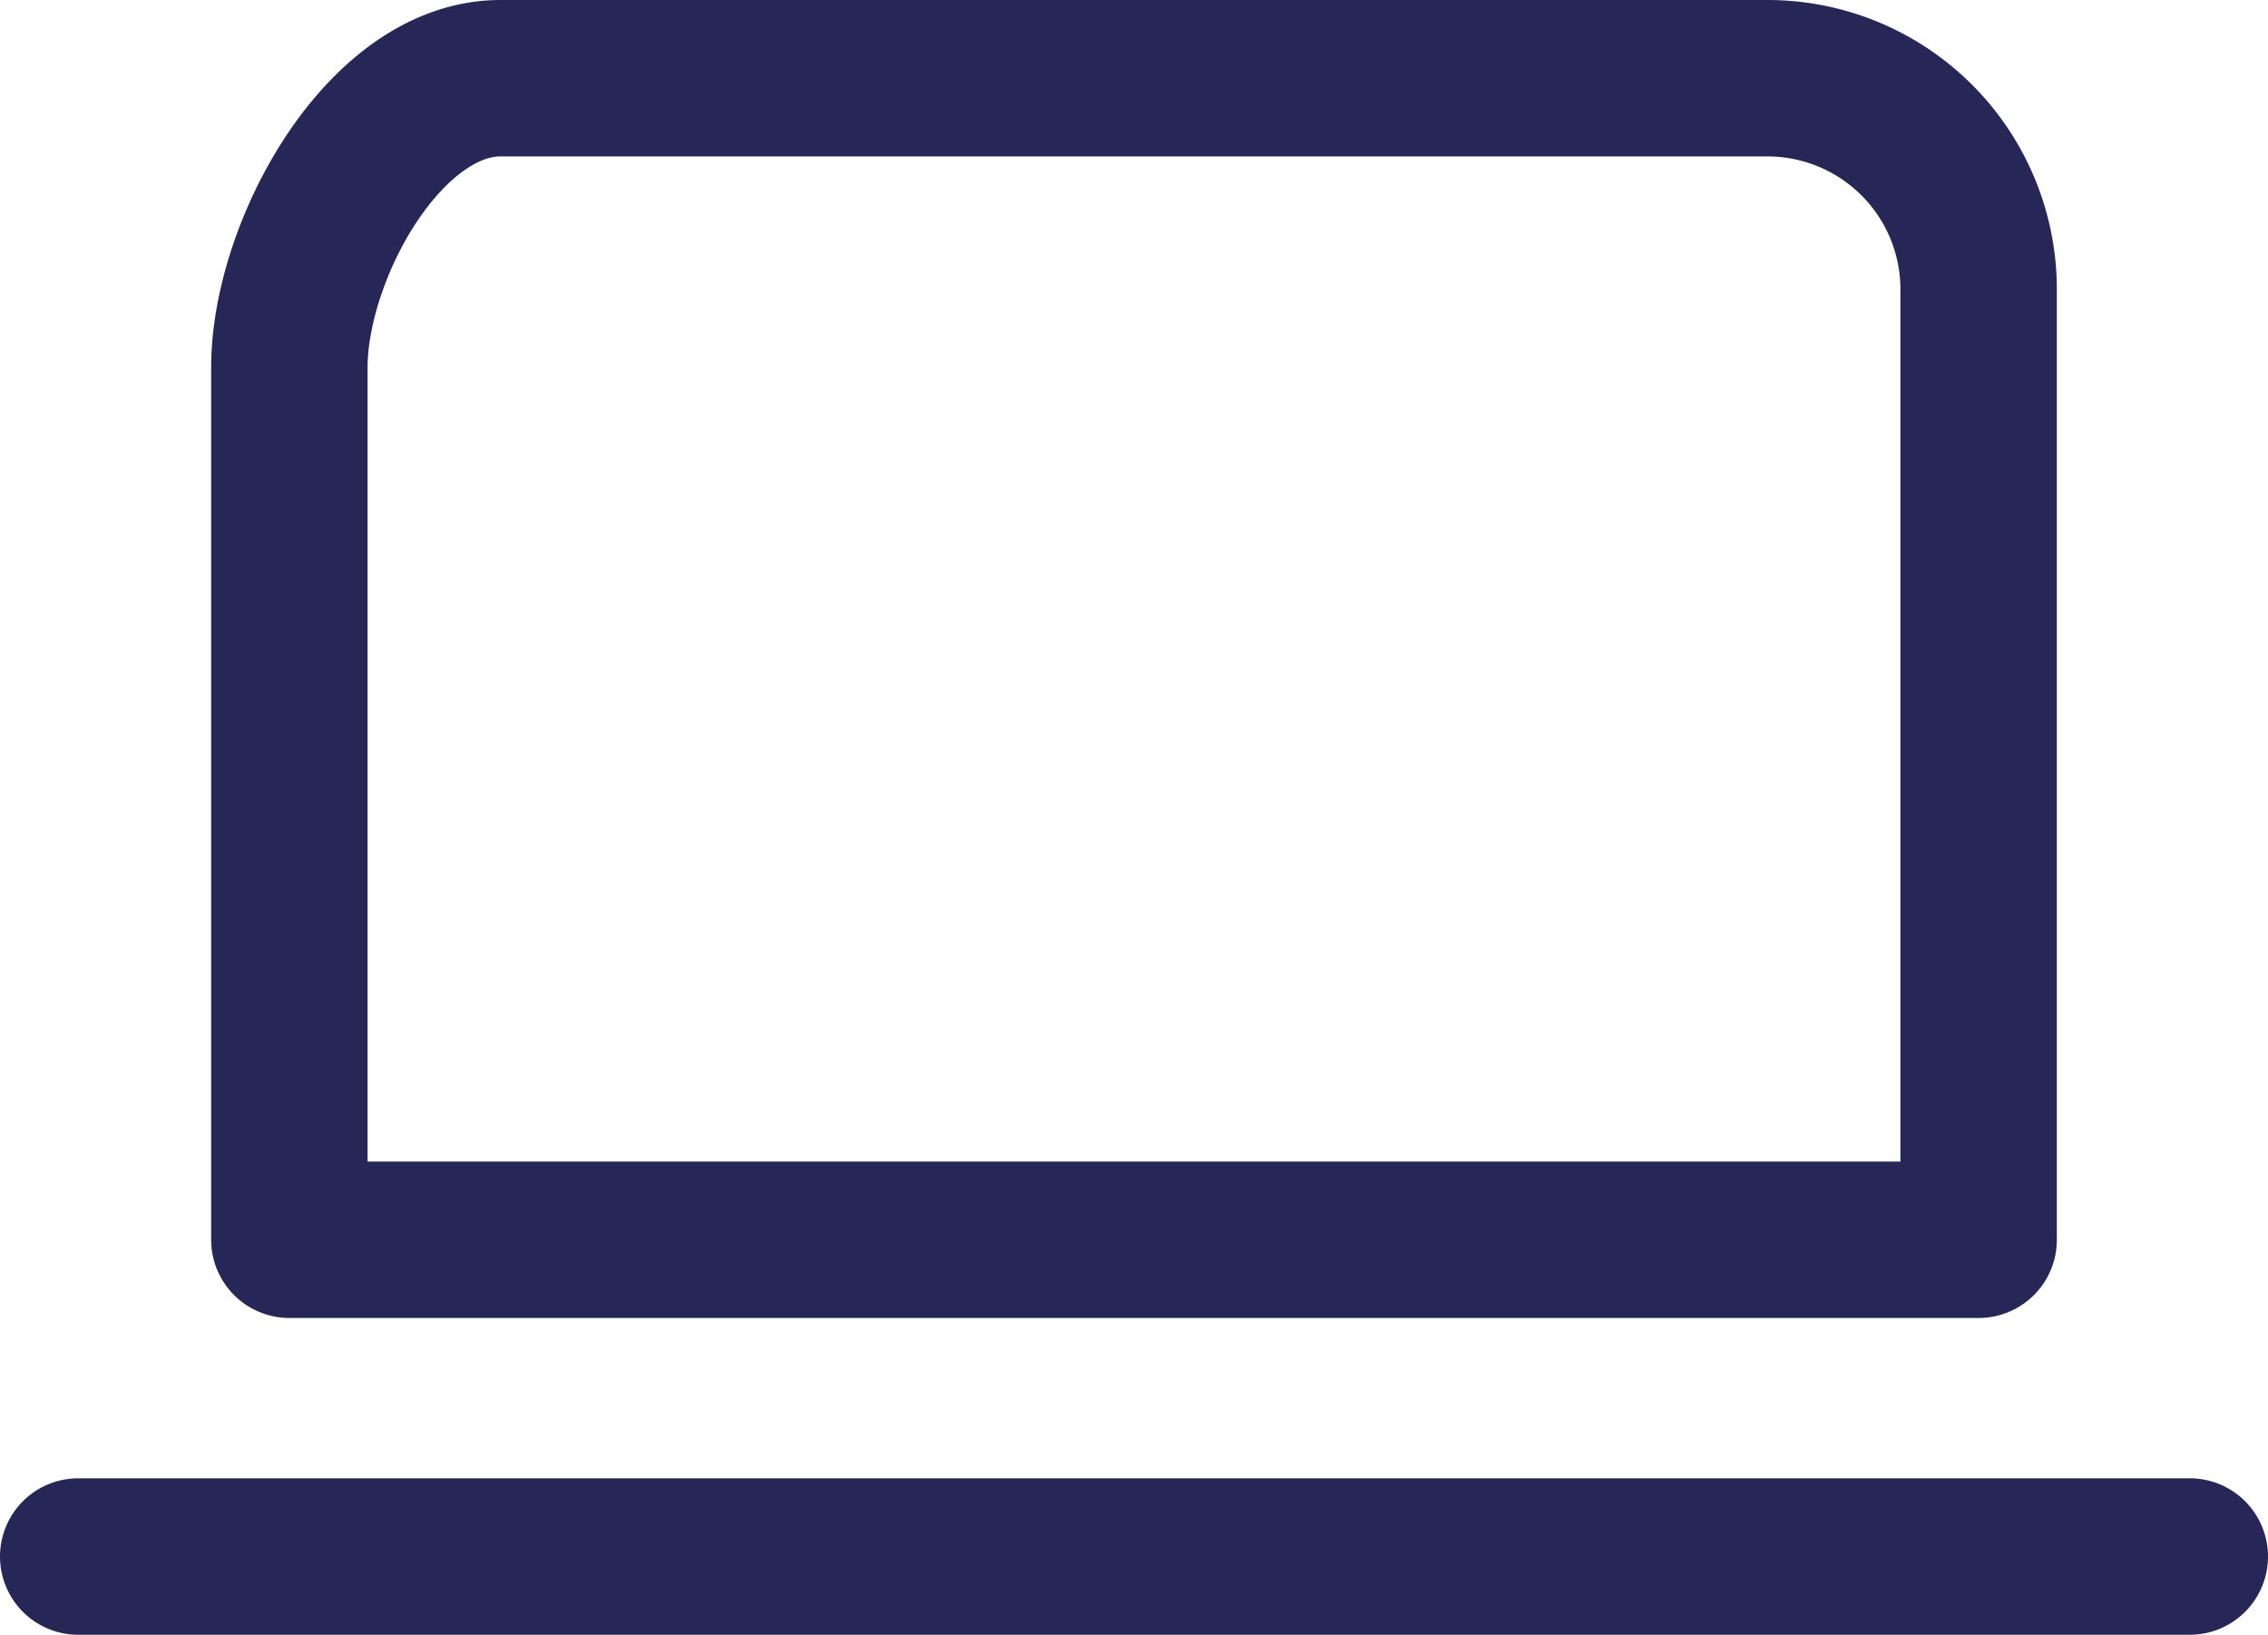 <svg xmlns="http://www.w3.org/2000/svg" width="29" height="20.9" viewBox="0 0 29 20.9"><path d="M5.7,11.2c0-1.491,1.209-3.7,2.7-3.7H24.6a2.7,2.7,0,0,1,2.7,2.7V22.35H5.7ZM3,26.4H30" transform="translate(-2 -6.5)" fill="none" stroke="#262757" stroke-linecap="round" stroke-linejoin="round" stroke-width="2"/></svg>